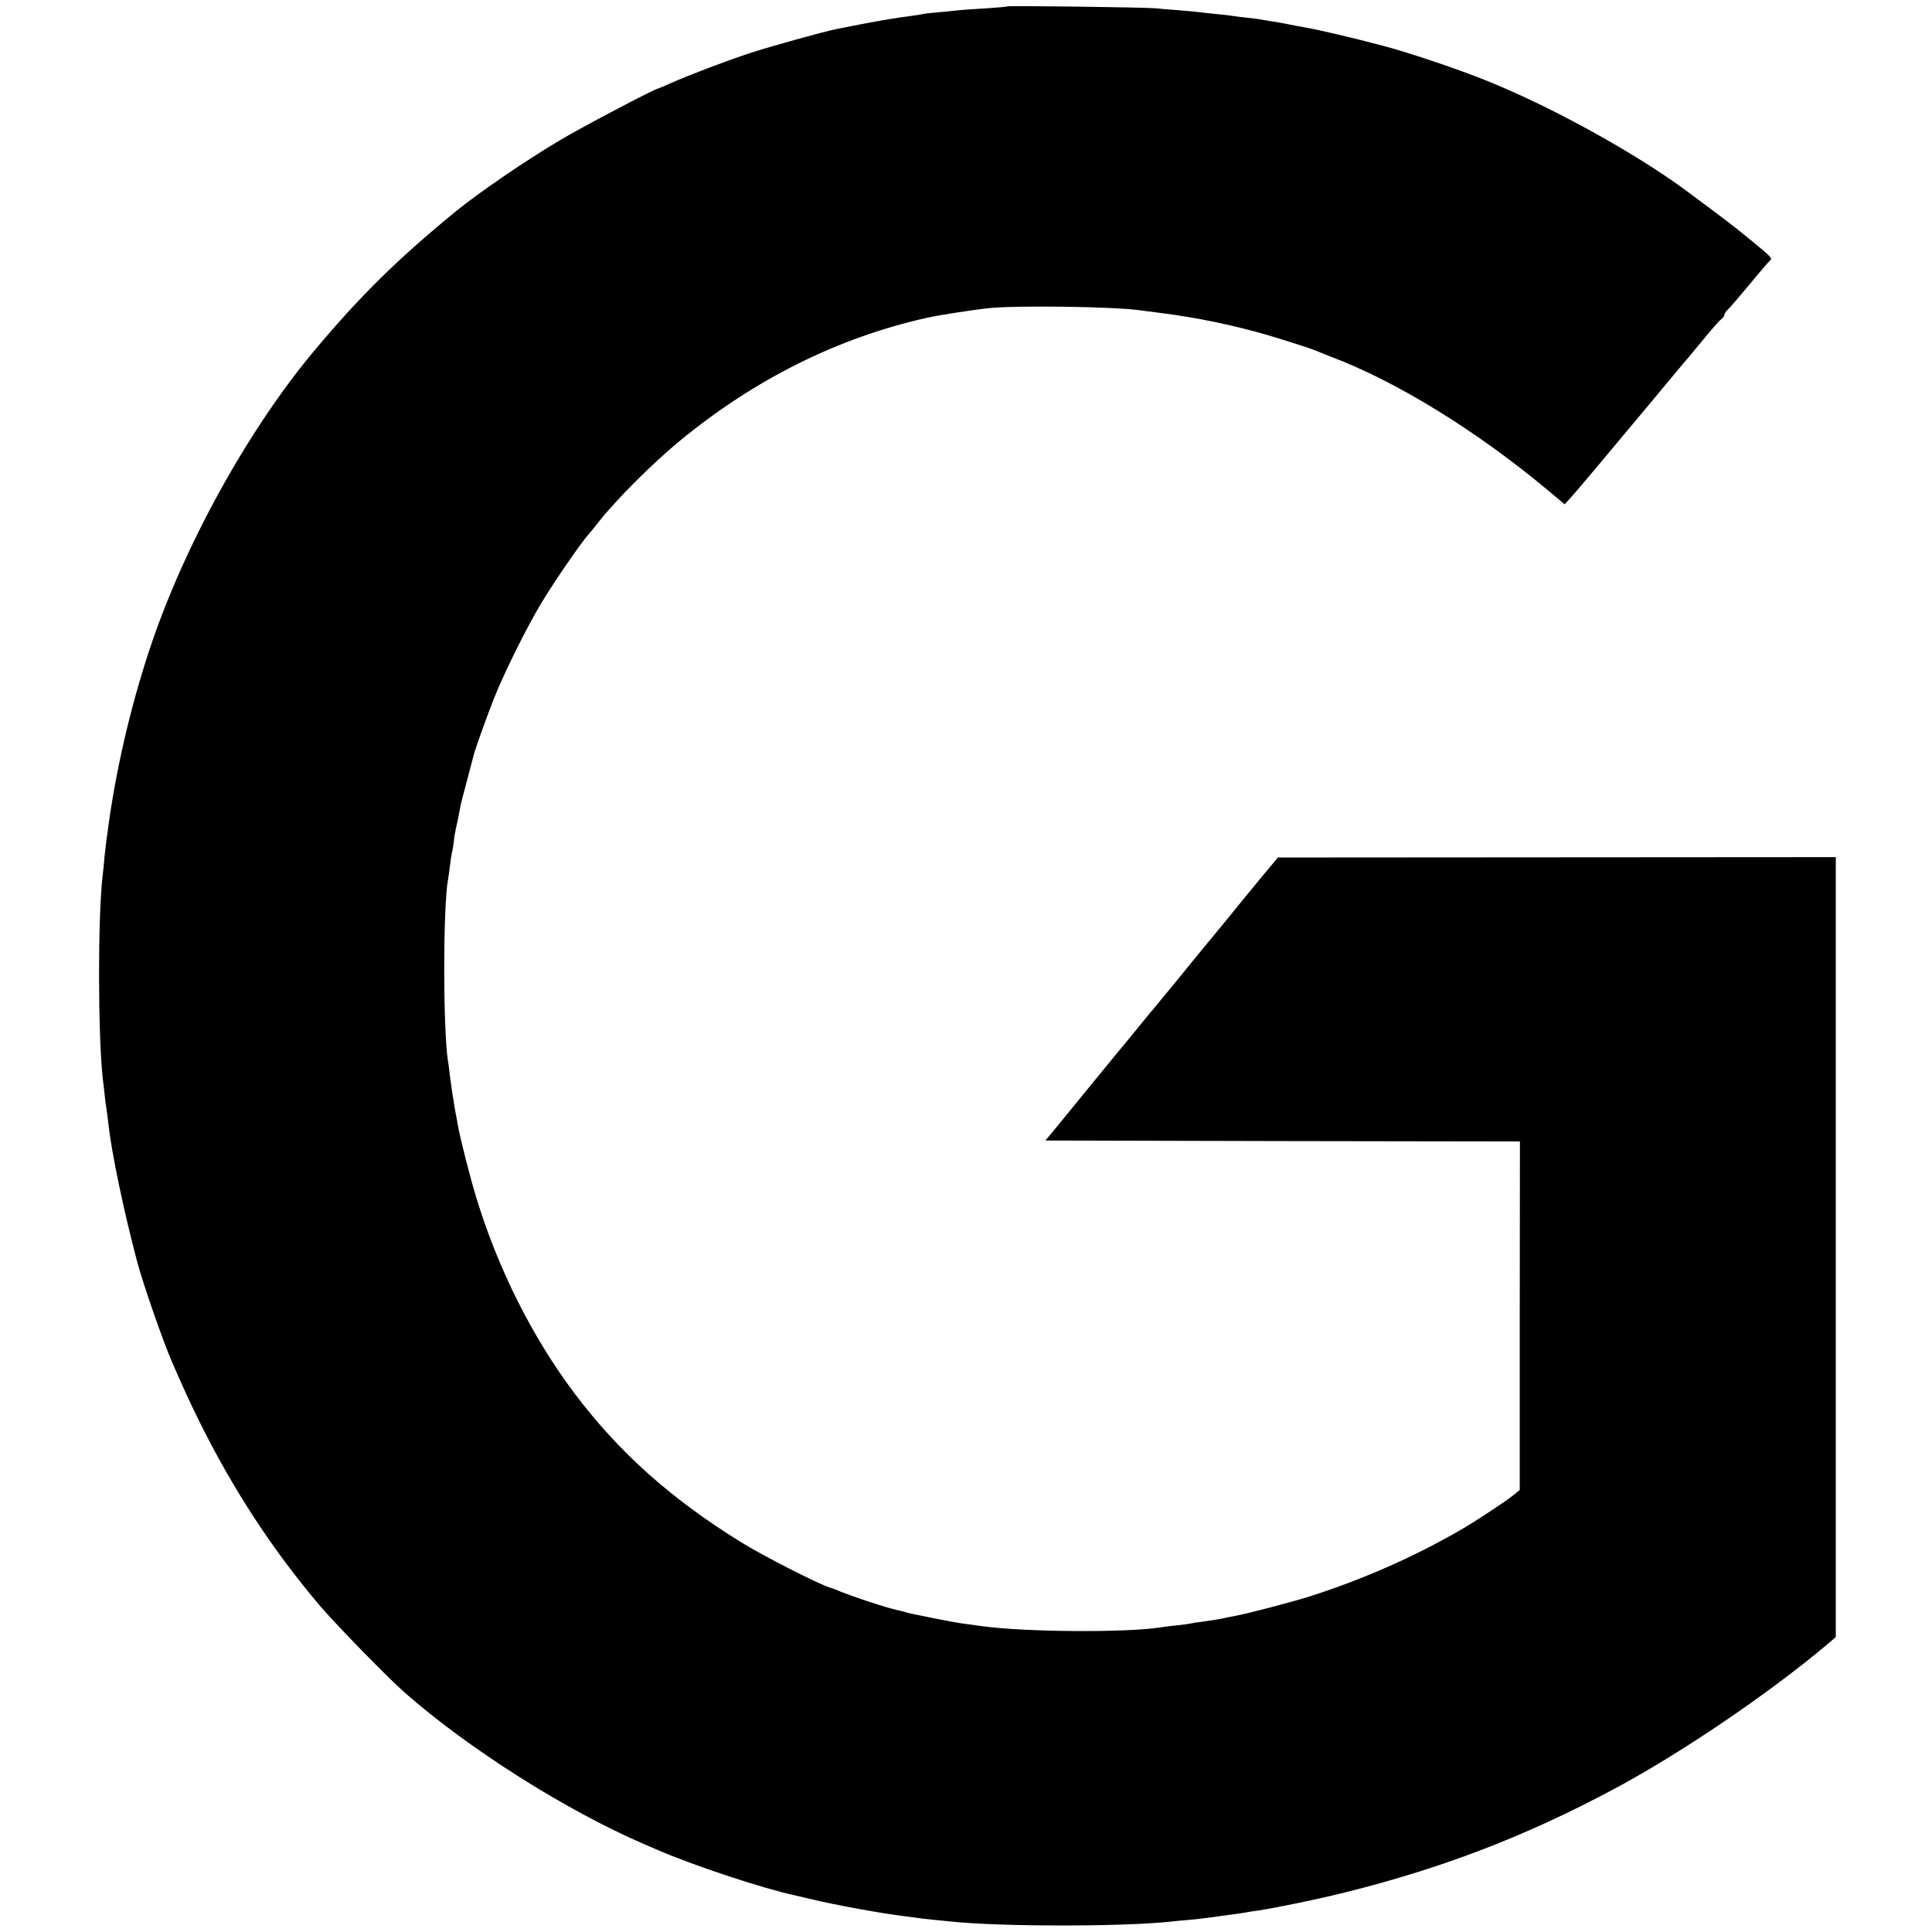 <?xml version="1.0" standalone="no"?>
<!DOCTYPE svg PUBLIC "-//W3C//DTD SVG 20010904//EN"
 "http://www.w3.org/TR/2001/REC-SVG-20010904/DTD/svg10.dtd">
<svg version="1.0" xmlns="http://www.w3.org/2000/svg"
 width="1024pt" height="1024pt" viewBox="0 0 1024 1024"
 preserveAspectRatio="xMidYMid meet">
<g transform="translate(0,1024) scale(0.1,-0.1)"
fill="#000000" stroke="none">
<path d="M5339 10206 c-2 -2 -51 -6 -109 -10 -58 -3 -123 -8 -145 -10 -22 -3
-71 -7 -110 -11 -38 -3 -77 -7 -85 -10 -8 -2 -37 -6 -65 -10 -66 -8 -149 -22
-270 -45 -55 -11 -110 -22 -121 -24 -70 -14 -349 -91 -464 -129 -135 -45 -316
-114 -420 -160 -30 -14 -58 -25 -62 -26 -28 -7 -418 -212 -523 -276 -190 -113
-427 -276 -550 -376 -305 -250 -498 -439 -742 -729 -357 -424 -700 -1045 -883
-1600 -100 -305 -173 -620 -216 -930 -2 -19 -6 -48 -9 -65 -2 -16 -7 -59 -11
-95 -3 -36 -7 -81 -10 -100 -26 -223 -25 -848 1 -1080 3 -19 7 -58 10 -86 3
-29 7 -60 9 -70 2 -11 7 -48 11 -84 16 -149 81 -459 150 -720 31 -120 139
-429 188 -542 62 -142 88 -199 143 -311 181 -365 392 -687 644 -983 88 -102
355 -376 445 -455 339 -298 850 -622 1268 -803 20 -9 52 -22 70 -30 185 -81
562 -206 727 -241 8 -2 47 -11 85 -20 128 -31 374 -76 490 -90 28 -4 61 -8 75
-10 14 -2 52 -7 85 -10 33 -3 78 -8 100 -10 258 -27 897 -27 1150 -1 17 2 64
7 105 10 41 4 86 9 100 11 14 2 43 6 65 9 74 10 121 16 140 20 11 2 40 7 65
10 104 16 316 60 464 97 516 129 953 297 1421 547 355 190 816 503 1127 764
l48 41 0 2067 0 2067 -1479 -1 -1478 -1 -29 -35 c-16 -19 -37 -44 -46 -55 -57
-69 -138 -167 -168 -205 -19 -24 -71 -87 -115 -140 -44 -53 -125 -152 -180
-220 -55 -67 -105 -127 -110 -134 -6 -6 -51 -60 -100 -121 -49 -60 -94 -115
-100 -121 -5 -7 -64 -78 -130 -159 -66 -81 -150 -184 -187 -229 l-67 -81 1257
-3 1258 -2 -1 -924 0 -923 -30 -25 c-42 -34 -196 -136 -280 -185 -252 -146
-527 -267 -815 -358 -82 -26 -324 -89 -380 -99 -19 -3 -46 -9 -60 -12 -32 -7
-53 -10 -115 -19 -27 -3 -57 -8 -65 -10 -8 -2 -42 -7 -75 -10 -33 -3 -70 -8
-81 -10 -178 -29 -717 -26 -949 6 -38 5 -88 12 -110 15 -22 3 -83 14 -136 25
-52 11 -105 21 -118 24 -12 2 -31 7 -41 10 -10 3 -28 8 -39 10 -46 11 -60 15
-166 49 -60 20 -123 43 -140 50 -16 8 -41 17 -55 21 -58 17 -359 170 -477 244
-369 229 -642 473 -878 786 -223 296 -407 663 -521 1039 -33 108 -84 308 -98
386 -3 19 -8 46 -11 60 -3 14 -7 41 -10 60 -3 19 -7 44 -9 55 -2 12 -7 48 -11
80 -4 33 -8 71 -11 84 -26 172 -26 821 1 961 2 9 6 41 10 71 3 30 8 61 10 69
3 8 7 34 10 57 2 23 9 63 15 88 6 25 13 61 16 79 2 19 21 92 40 162 19 71 36
136 38 144 9 32 69 199 103 285 55 139 173 377 253 510 68 113 210 319 248
361 9 10 33 39 52 64 94 120 288 314 435 435 397 326 838 546 1310 651 61 14
258 44 329 51 158 15 663 8 801 -12 17 -2 68 -9 115 -15 176 -22 376 -63 555
-115 108 -32 236 -73 260 -84 11 -5 47 -19 80 -32 345 -130 768 -390 1145
-704 l93 -78 31 34 c31 34 139 162 440 523 87 105 170 205 185 221 14 17 55
66 91 110 36 44 73 86 83 93 9 7 17 18 17 24 0 6 8 18 18 27 10 9 62 70 117
136 54 66 104 123 109 127 12 8 -2 22 -126 123 -64 53 -141 111 -323 246 -268
198 -710 442 -1050 579 -152 62 -414 150 -550 186 -157 42 -349 87 -420 99
-30 5 -57 10 -105 20 -14 3 -42 8 -64 11 -21 3 -48 8 -60 10 -11 2 -45 7 -75
10 -30 3 -63 7 -73 9 -11 2 -49 7 -86 10 -37 4 -78 8 -92 10 -14 2 -65 7 -115
11 -49 3 -103 8 -120 10 -41 5 -781 15 -786 10z"/>
</g>
</svg>
